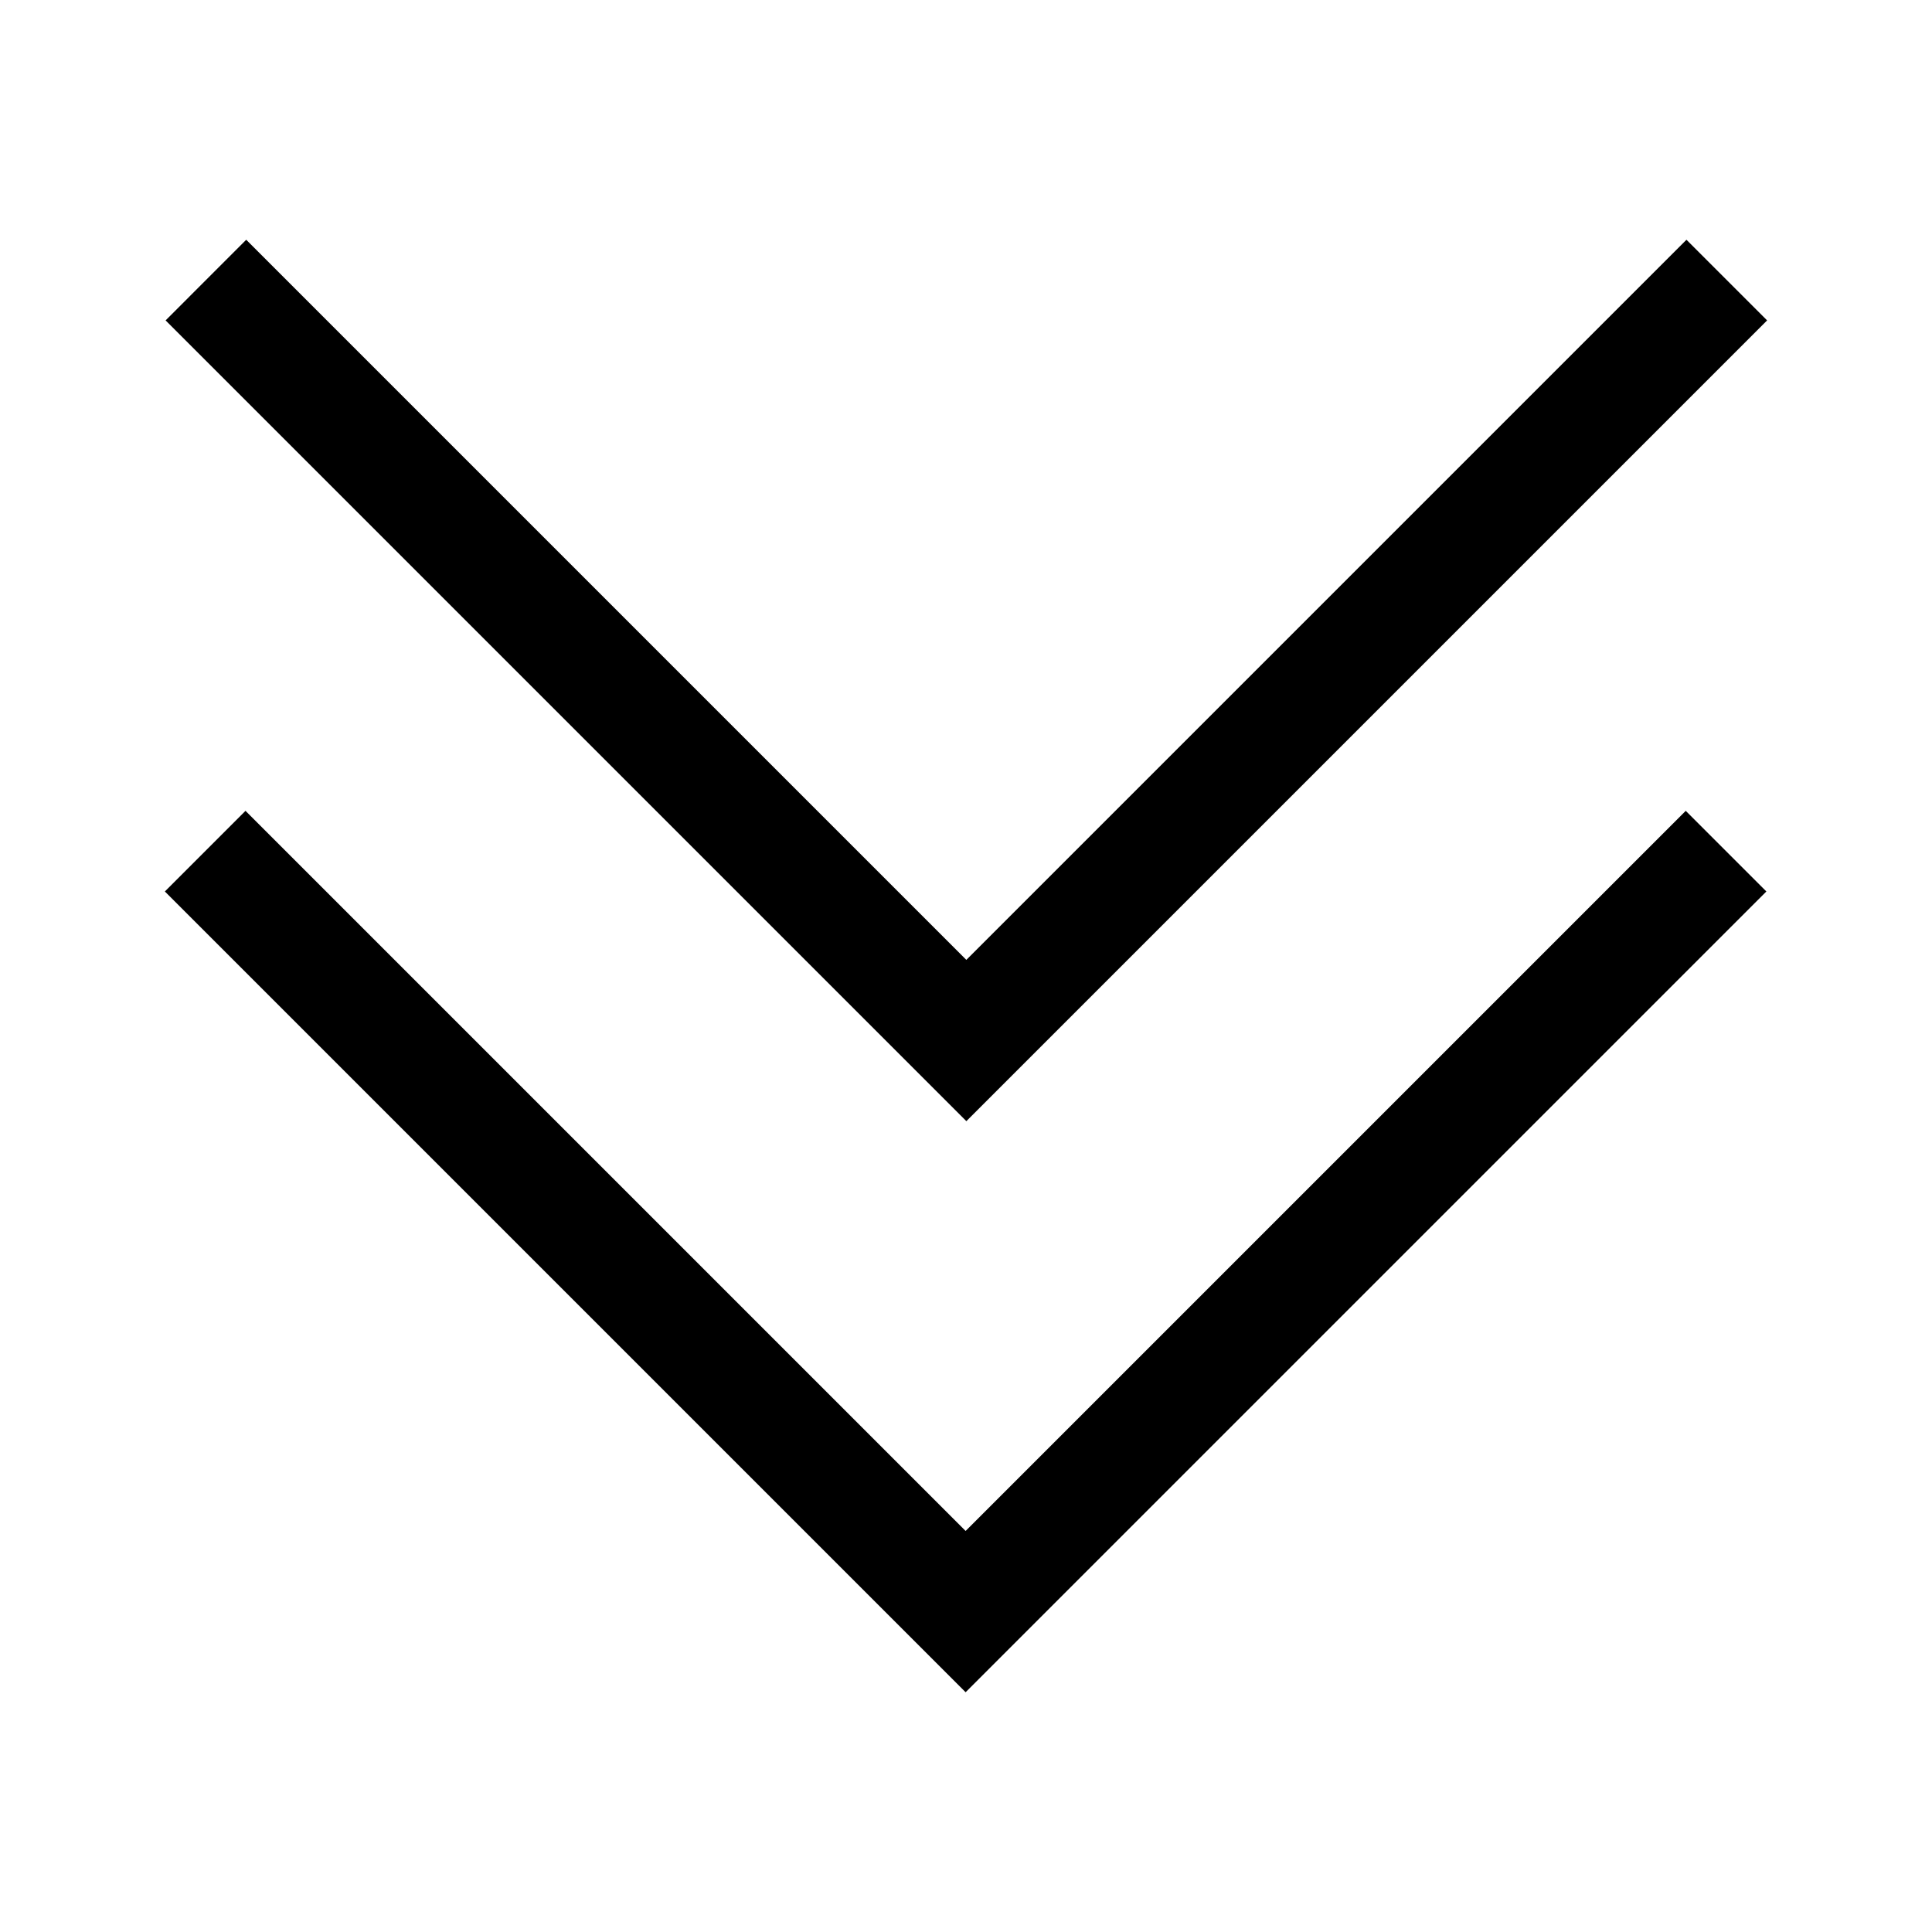 <?xml version="1.0" encoding="UTF-8"?>
<!-- Uploaded to: ICON Repo, www.svgrepo.com, Generator: ICON Repo Mixer Tools -->
<svg fill="#000000" width="800px" height="800px" version="1.1" viewBox="144 144 512 512" xmlns="http://www.w3.org/2000/svg">
 <path d="m187.69 380.25 212.21 212.21 212.21-212.21-21.371-21.371-190.84 190.84-190.84-190.84zm0.195-151.34 212.21 212.21 212.21-212.21-21.375-21.371-190.84 190.84-190.84-190.84z"/>
</svg>